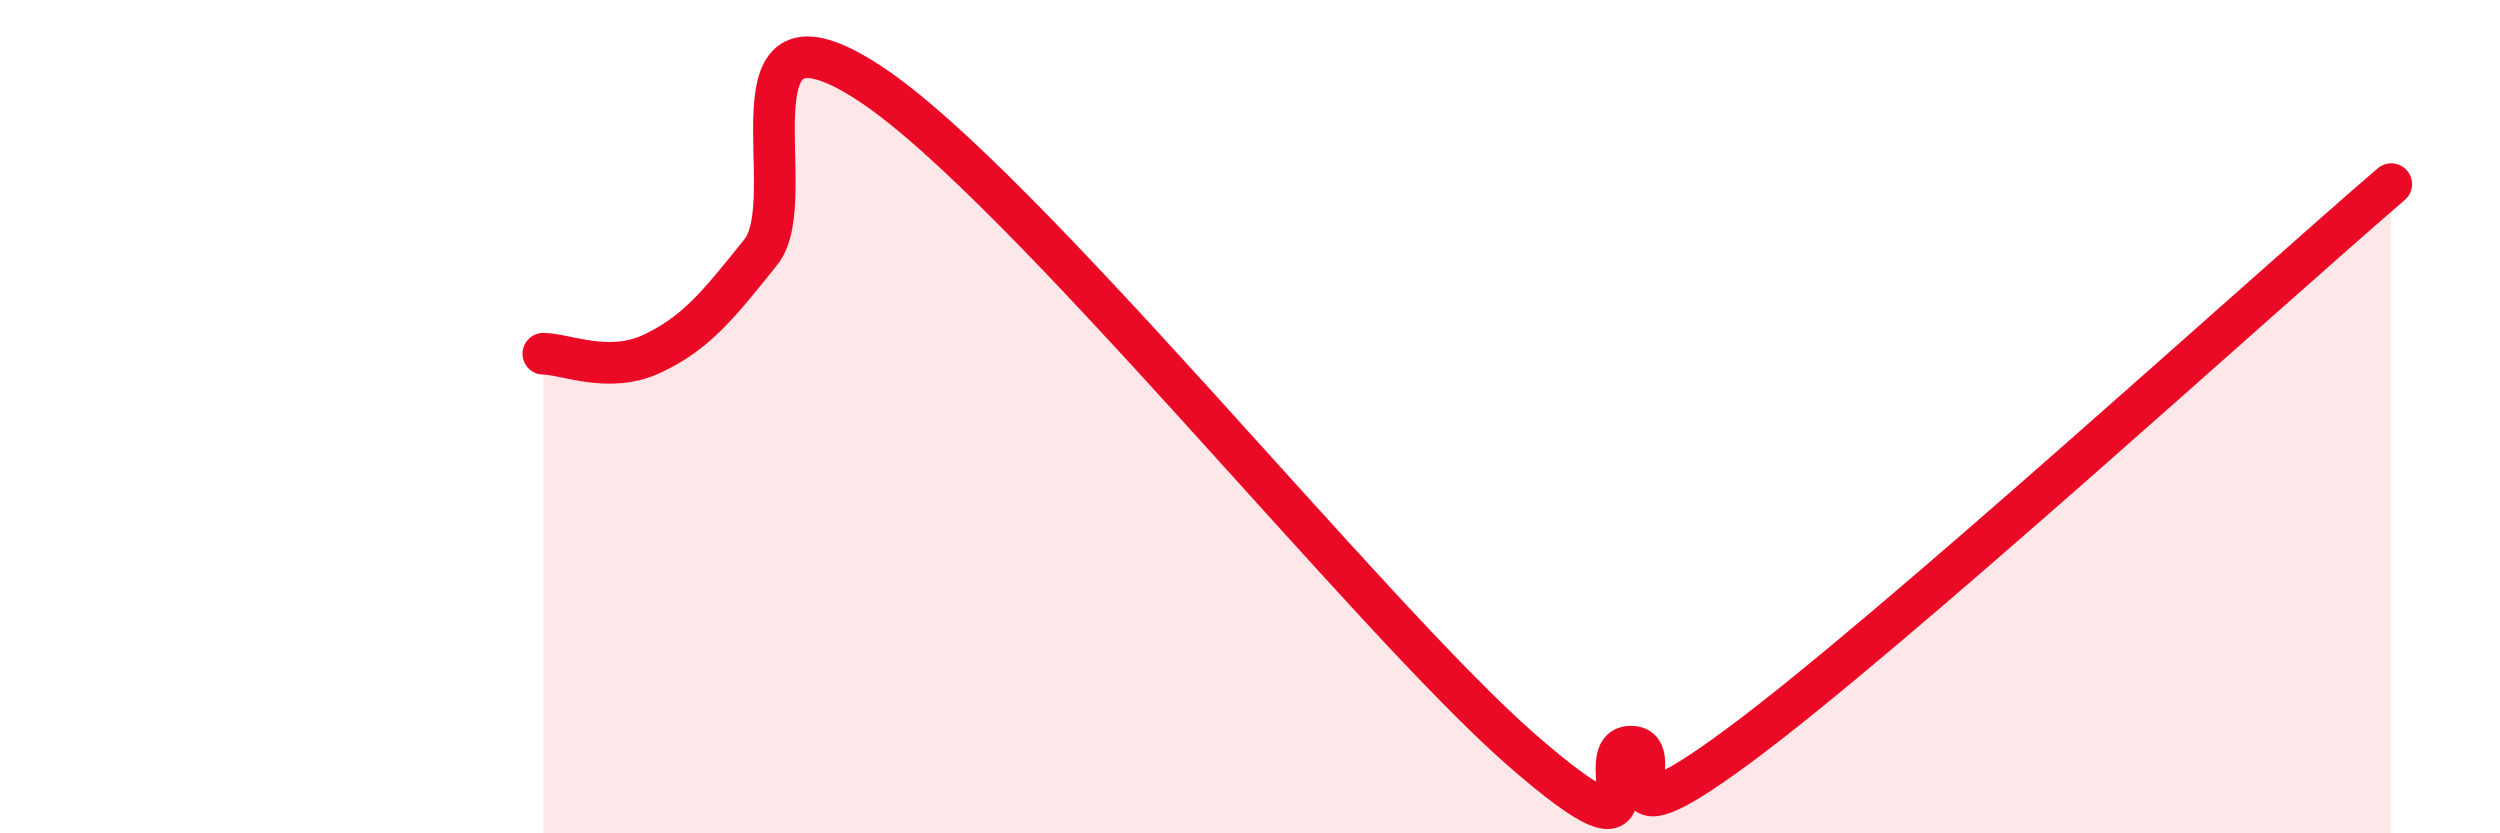 
    <svg width="60" height="20" viewBox="0 0 60 20" xmlns="http://www.w3.org/2000/svg">
      <path
        d="M 13.04,8.49 C 13.56,8.49 14.61,8.98 15.65,8.49 C 16.69,8 17.22,7.35 18.26,6.05 C 19.3,4.75 17.22,-0.39 20.87,2 C 24.52,4.39 32.87,14.82 36.52,18 C 40.17,21.18 38.09,17.94 39.13,17.92 C 40.17,17.9 38.09,20.59 41.74,17.89 C 45.39,15.19 54.26,7.11 57.39,4.42L57.39 20L13.04 20Z"
        fill="#EB0A25"
        opacity="0.1"
        stroke-linecap="round"
        stroke-linejoin="round"
      />
      <path
        d="M 13.04,8.49 C 13.56,8.49 14.61,8.98 15.65,8.49 C 16.69,8 17.22,7.35 18.26,6.05 C 19.3,4.75 17.22,-0.39 20.87,2 C 24.52,4.39 32.87,14.82 36.52,18 C 40.17,21.18 38.09,17.94 39.13,17.92 C 40.17,17.9 38.09,20.59 41.74,17.89 C 45.39,15.19 54.26,7.11 57.39,4.42"
        stroke="#EB0A25"
        stroke-width="1"
        fill="none"
        stroke-linecap="round"
        stroke-linejoin="round"
      />
    </svg>
  